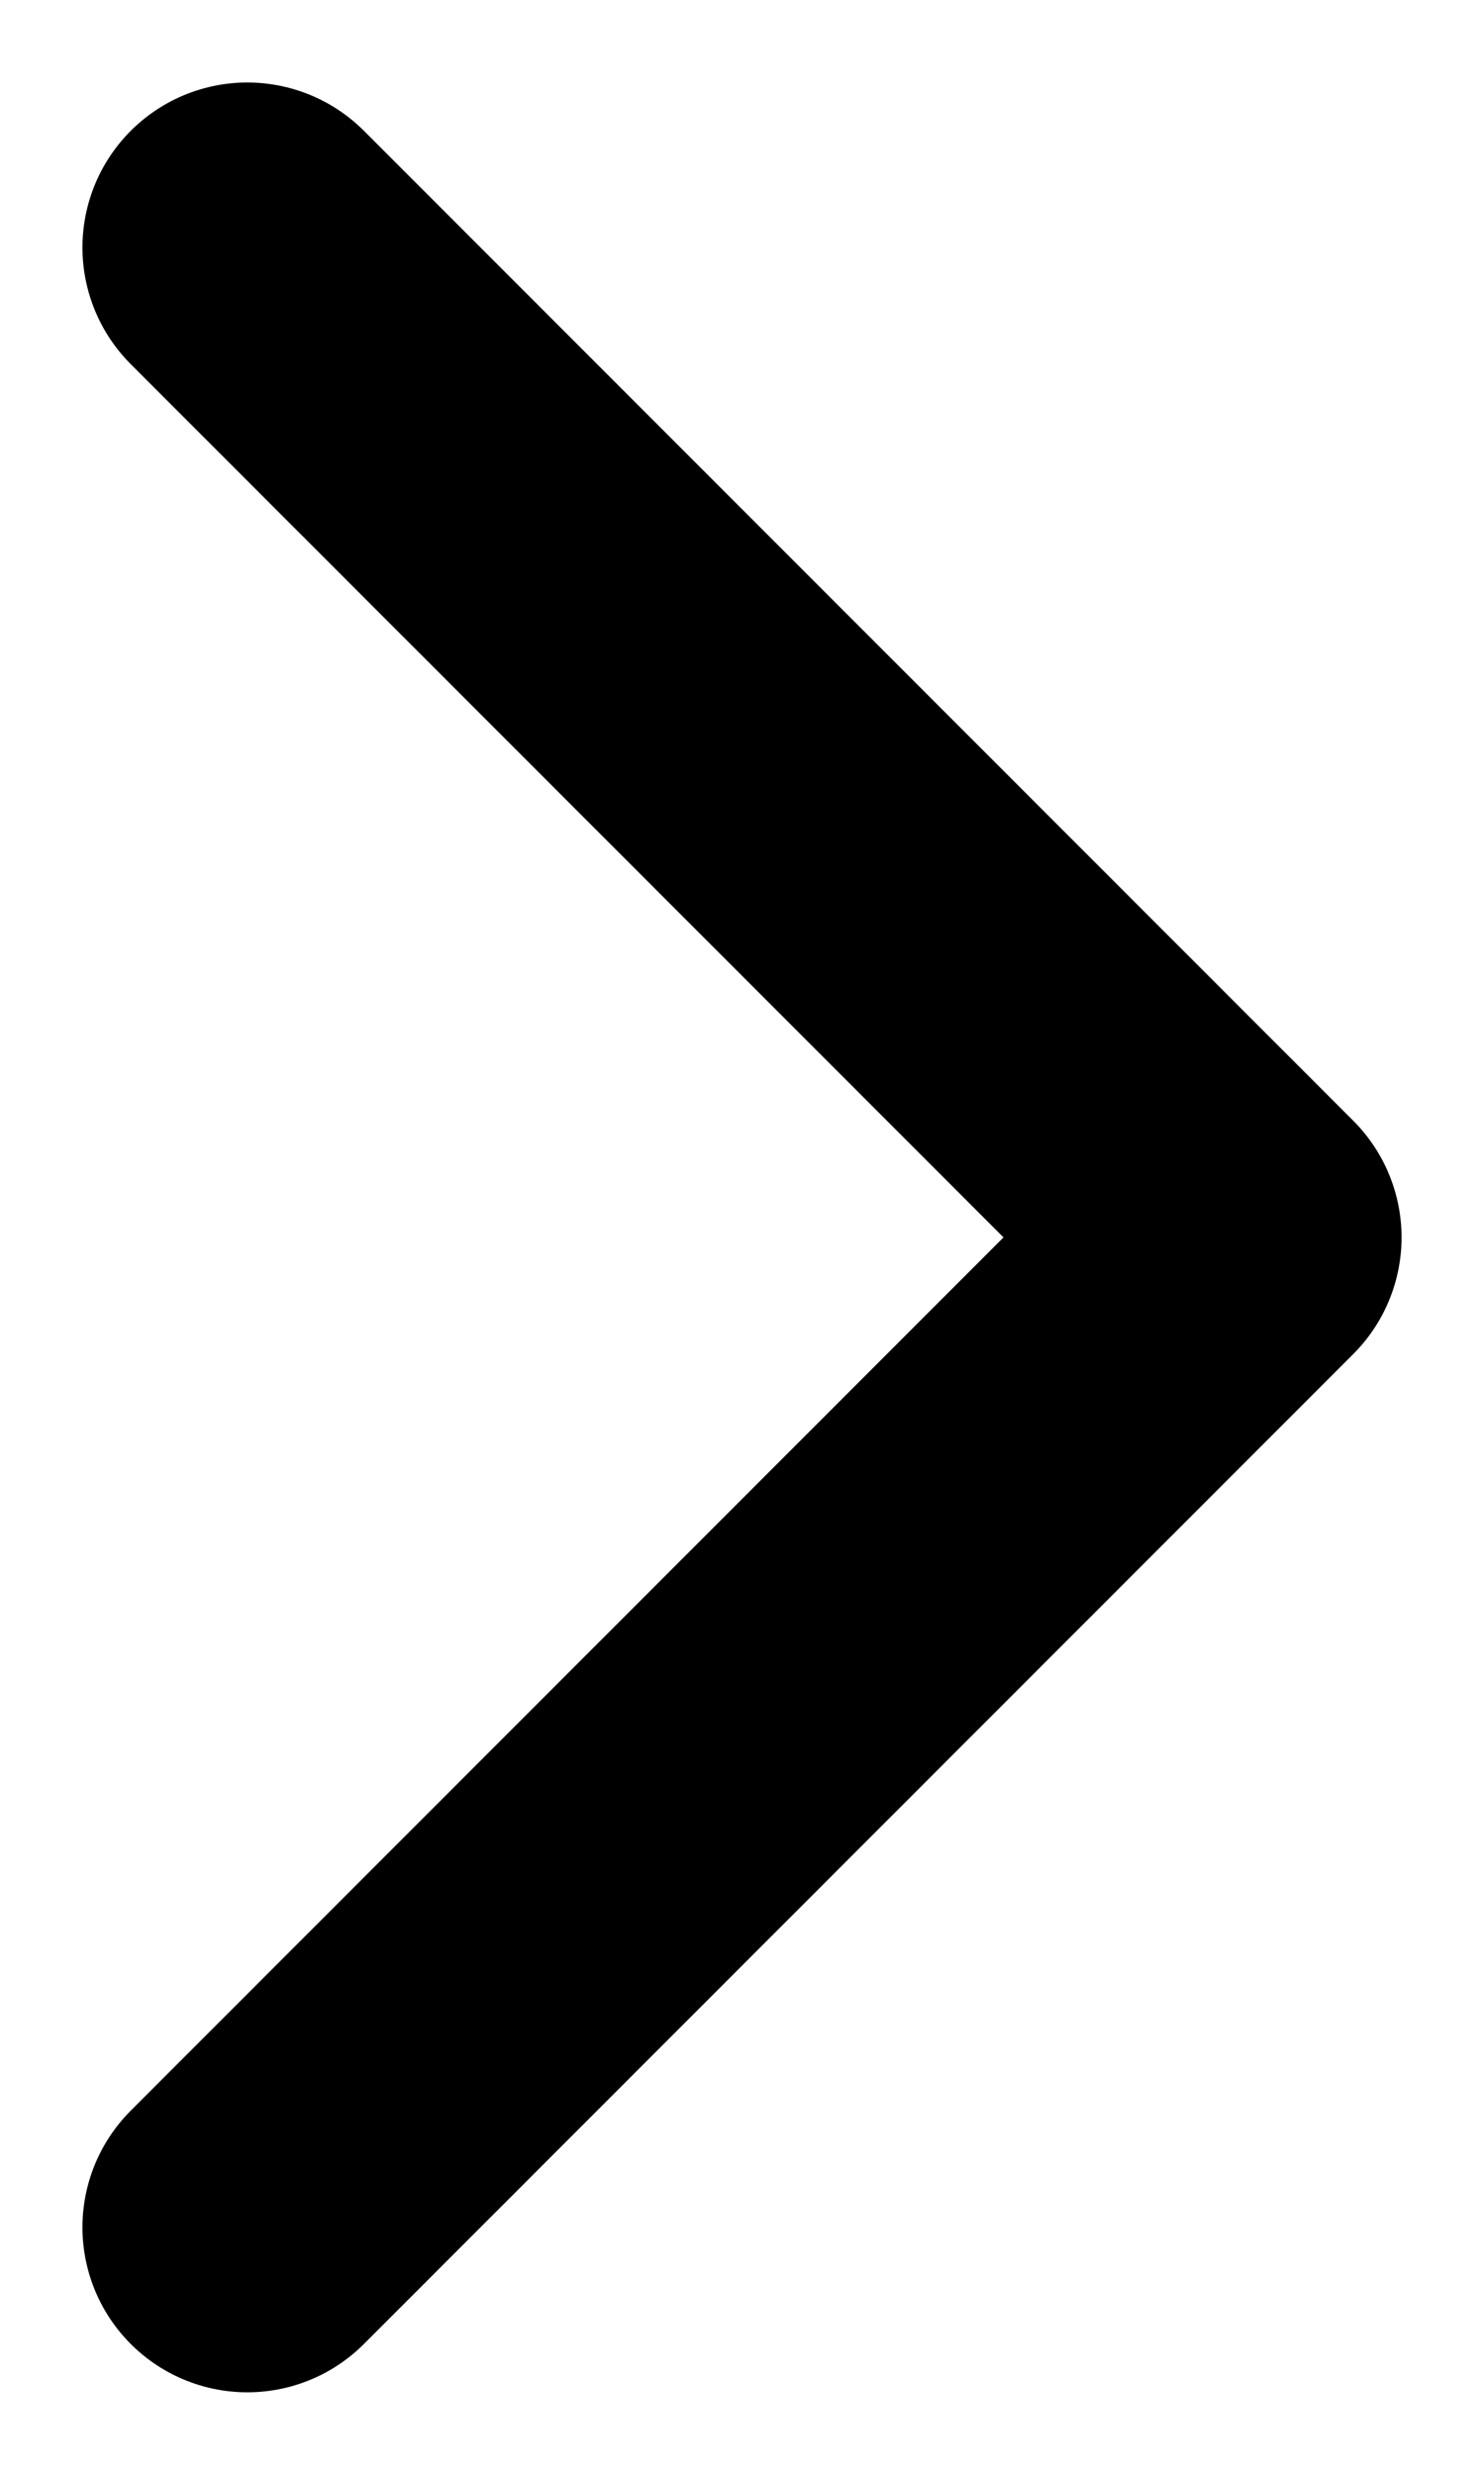 <svg width="9" height="15" viewBox="0 0 9 15" fill="none" xmlns="http://www.w3.org/2000/svg">
<path d="M1.5 1.5L7.5 7.5L1.5 13.5" stroke="black" stroke-width="2" stroke-miterlimit="10" stroke-linecap="round" stroke-linejoin="round"/>
</svg>
